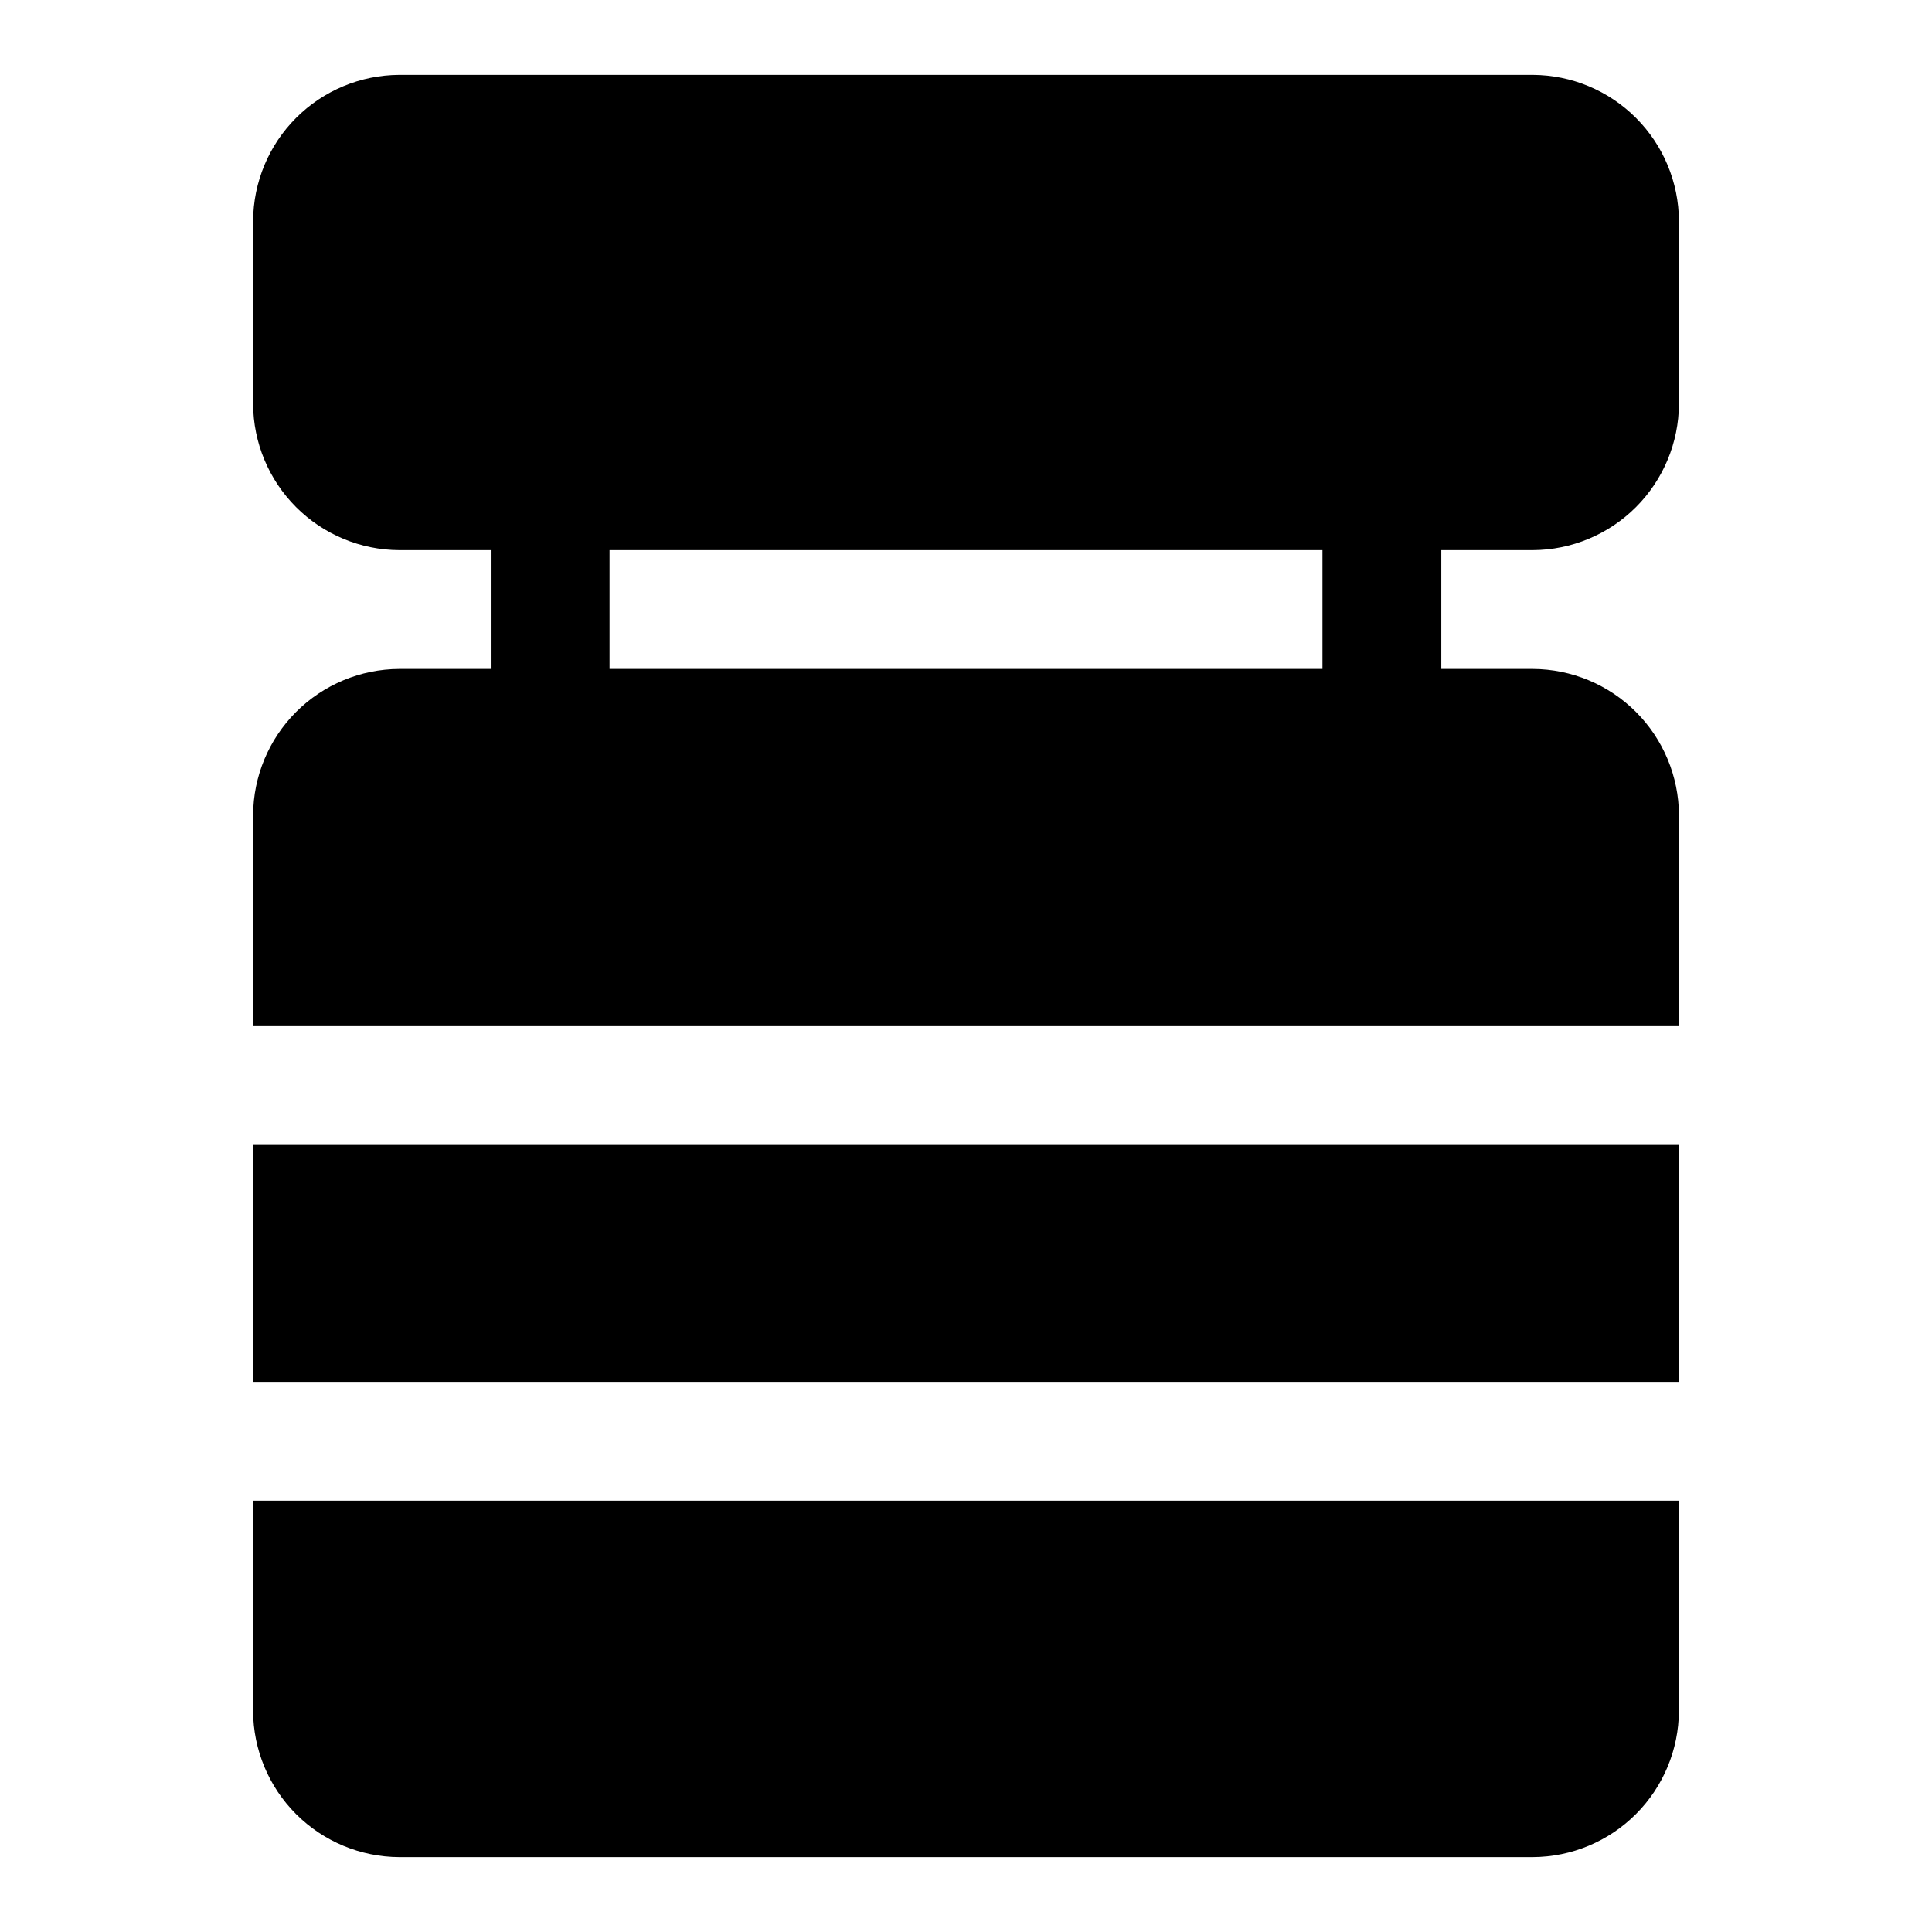 <?xml version="1.0" encoding="UTF-8"?>
<!-- Uploaded to: SVG Repo, www.svgrepo.com, Generator: SVG Repo Mixer Tools -->
<svg fill="#000000" width="800px" height="800px" version="1.1" viewBox="144 144 512 512" xmlns="http://www.w3.org/2000/svg">
 <g>
  <path d="m550.2 289.79c10.258-0.043 20.082-4.141 27.336-11.395 7.254-7.254 11.352-17.078 11.395-27.336v-48.492c-0.043-10.258-4.141-20.082-11.395-27.332-7.254-7.254-17.078-11.352-27.336-11.398h-300.39c-10.258 0.047-20.082 4.144-27.336 11.398-7.254 7.25-11.348 17.074-11.395 27.332v48.492c0.047 10.258 4.141 20.082 11.395 27.336 7.254 7.254 17.078 11.352 27.336 11.395h24.246v31.488h-24.246c-10.258 0.047-20.082 4.141-27.336 11.395s-11.348 17.078-11.395 27.336v55.734h377.86v-55.734c-0.043-10.258-4.141-20.082-11.395-27.336s-17.078-11.348-27.336-11.395h-24.246v-31.488zm-55.734 31.488h-188.93v-31.488h188.93z"/>
  <path d="m211.07 447.23v62.977h377.86v-62.977z"/>
  <path d="m211.07 597.43c0.047 10.258 4.141 20.082 11.395 27.336s17.078 11.348 27.336 11.395h300.39c10.258-0.047 20.082-4.141 27.336-11.395s11.352-17.078 11.395-27.336v-55.734h-377.86z"/>
 </g>
</svg>
